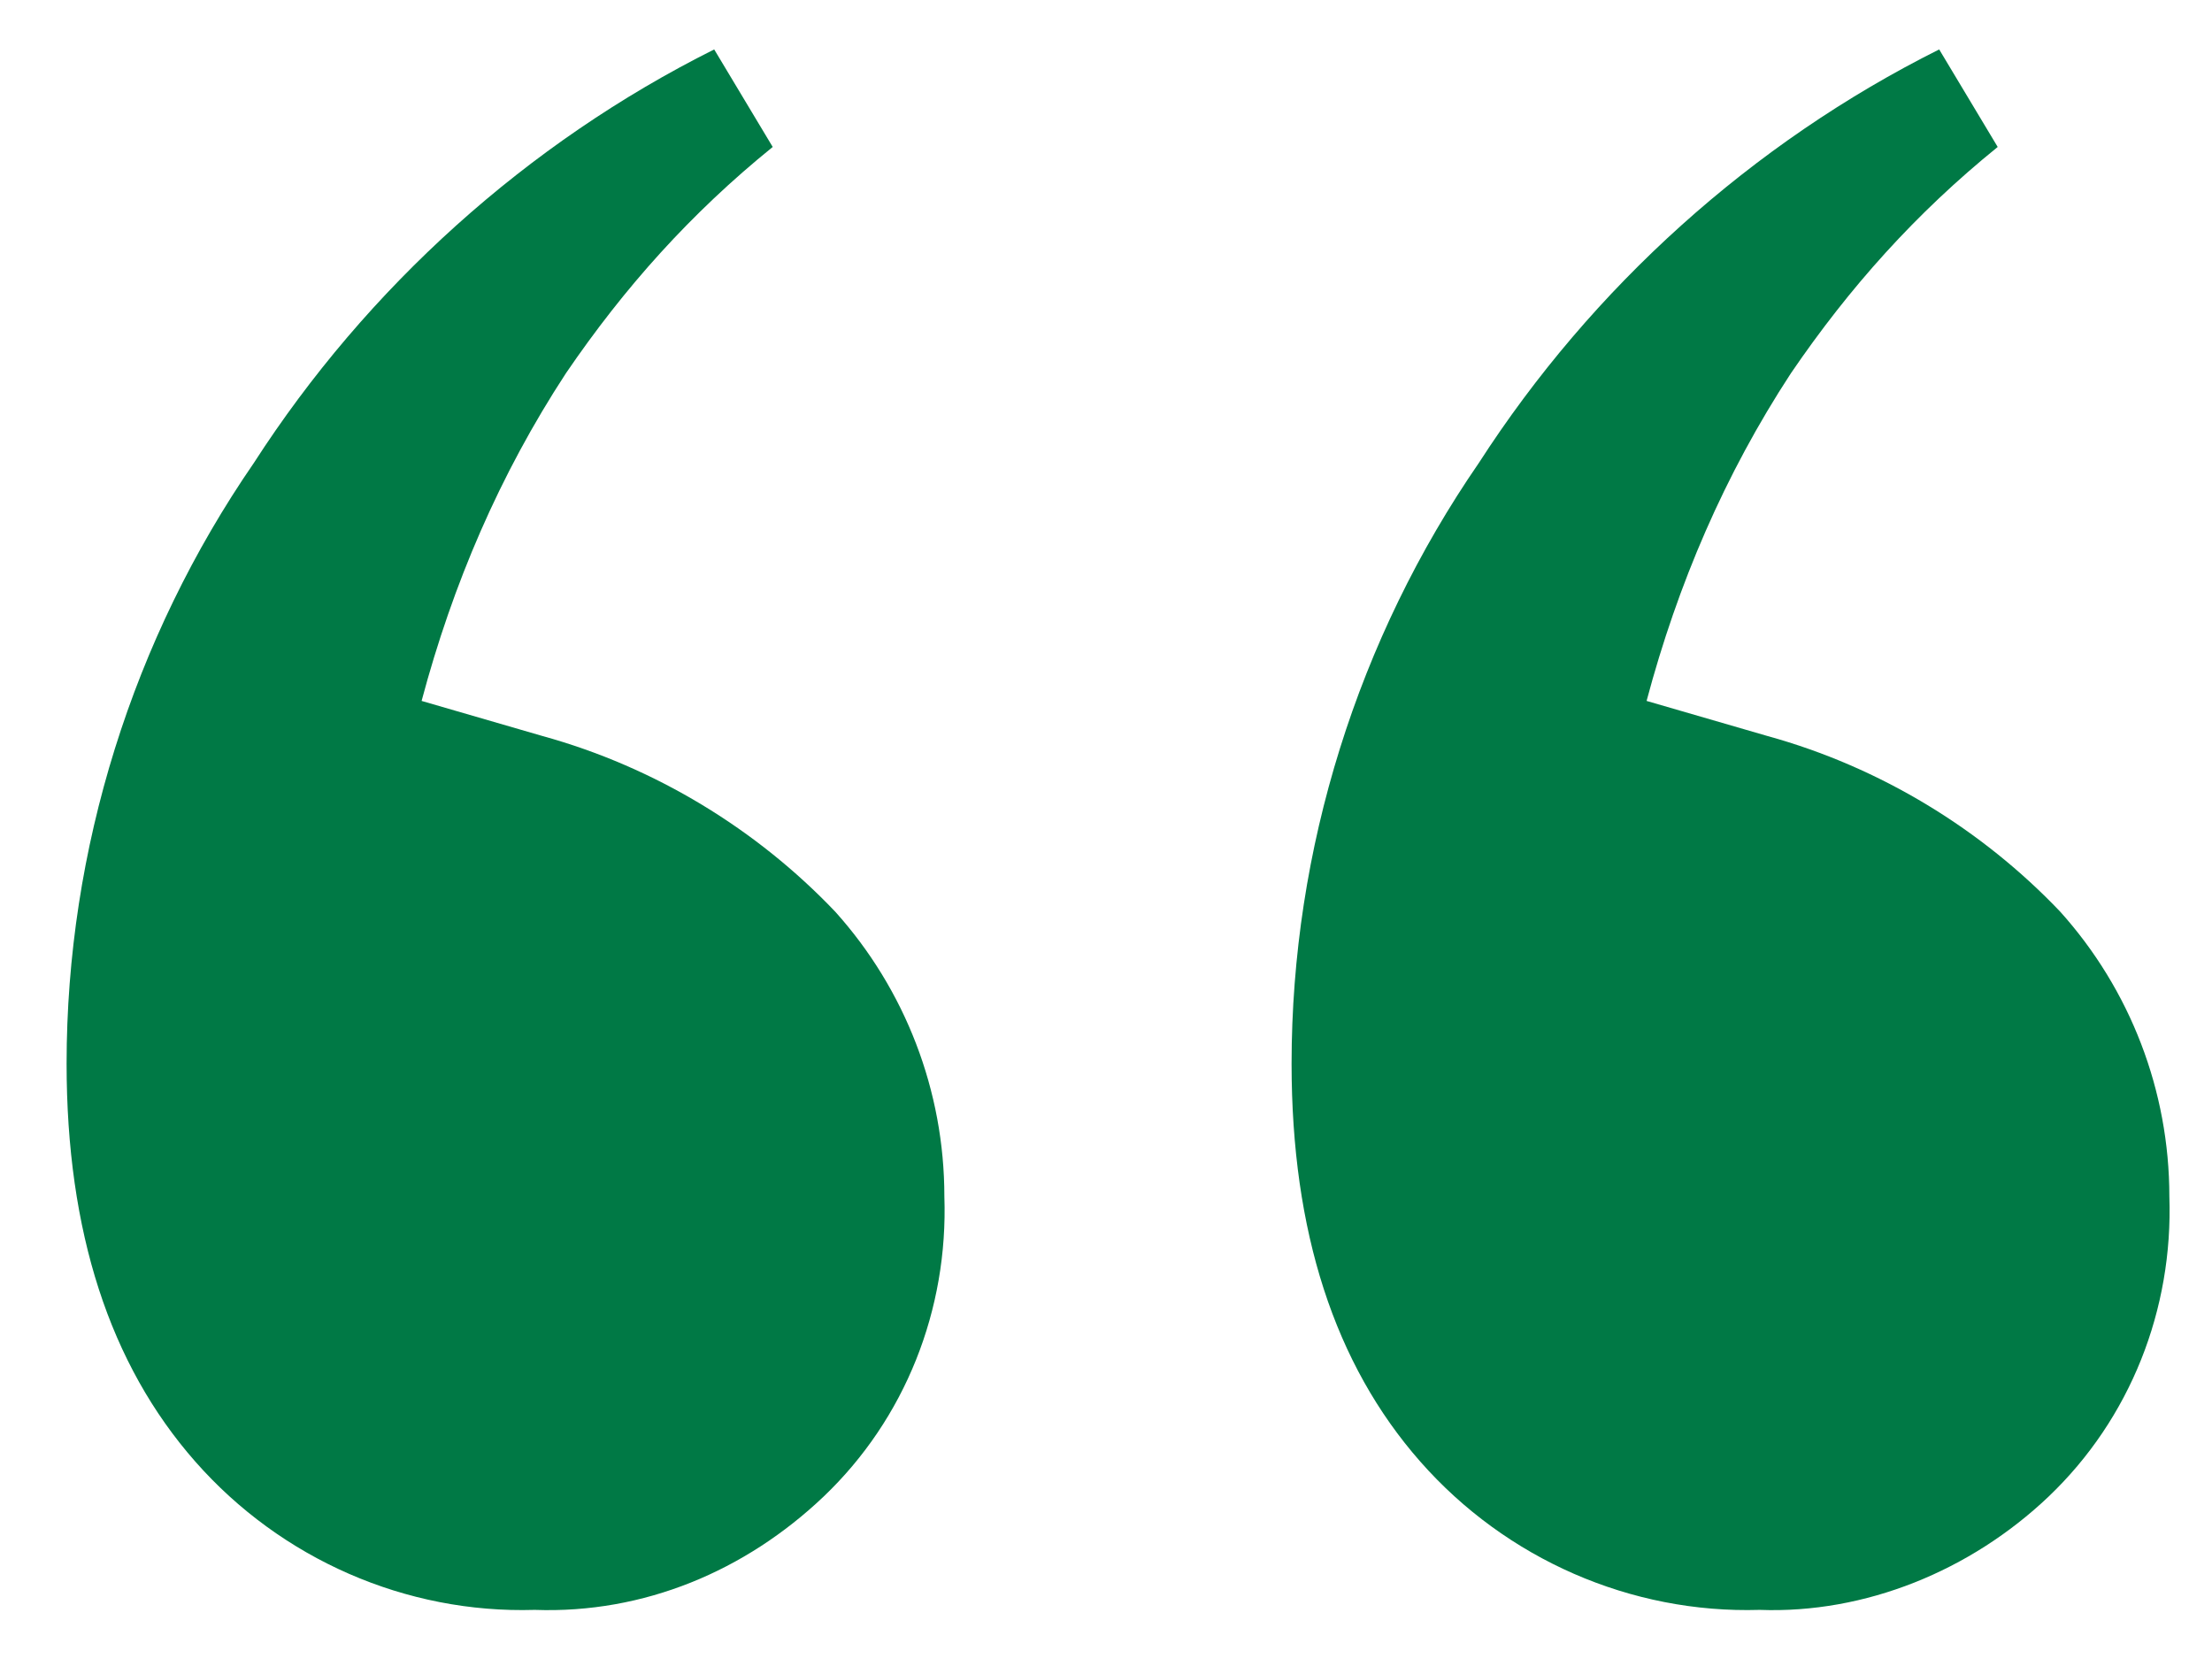 <?xml version="1.0" encoding="utf-8"?>
<!-- Generator: Adobe Illustrator 26.5.0, SVG Export Plug-In . SVG Version: 6.00 Build 0)  -->
<svg version="1.1" id="Calque_1" xmlns="http://www.w3.org/2000/svg" xmlns:xlink="http://www.w3.org/1999/xlink" x="0px" y="0px"
	 viewBox="0 0 56.7 42.9" style="enable-background:new 0 0 56.7 42.9;" xml:space="preserve">
<style type="text/css">
	.st0{fill:#007945;}
</style>
<g id="Groupe_499" transform="translate(-229.493 -331.033)">
	<path id="Tracé_6946" class="st0" d="M243.2,372.3c-3.3,0.1-6.5-1.3-8.7-3.8c-2.2-2.5-3.3-5.9-3.3-10.2c0-5.5,1.7-10.9,4.8-15.4
		c2.9-4.5,7-8.2,11.8-10.6l1.5,2.5c-2.1,1.7-3.8,3.6-5.3,5.8c-1.7,2.6-2.9,5.4-3.7,8.4l3.1,0.9c2.9,0.8,5.5,2.4,7.5,4.5
		c1.8,2,2.8,4.6,2.8,7.3c0.1,2.9-1,5.7-3.1,7.7C248.6,371.3,246,372.4,243.2,372.3z M274.6,372.3c-3.3,0.1-6.5-1.3-8.7-3.8
		c-2.2-2.5-3.3-5.9-3.3-10.2c0-5.5,1.7-10.9,4.8-15.4c2.9-4.5,7-8.2,11.8-10.6l1.5,2.5c-2.1,1.7-3.8,3.6-5.3,5.8
		c-1.7,2.6-2.9,5.4-3.7,8.4l3.1,0.9c2.9,0.8,5.5,2.4,7.5,4.5c1.8,2,2.8,4.6,2.8,7.3c0.1,2.9-1,5.7-3.1,7.7
		C280,371.3,277.3,372.4,274.6,372.3L274.6,372.3z"/>
</g>
</svg>
